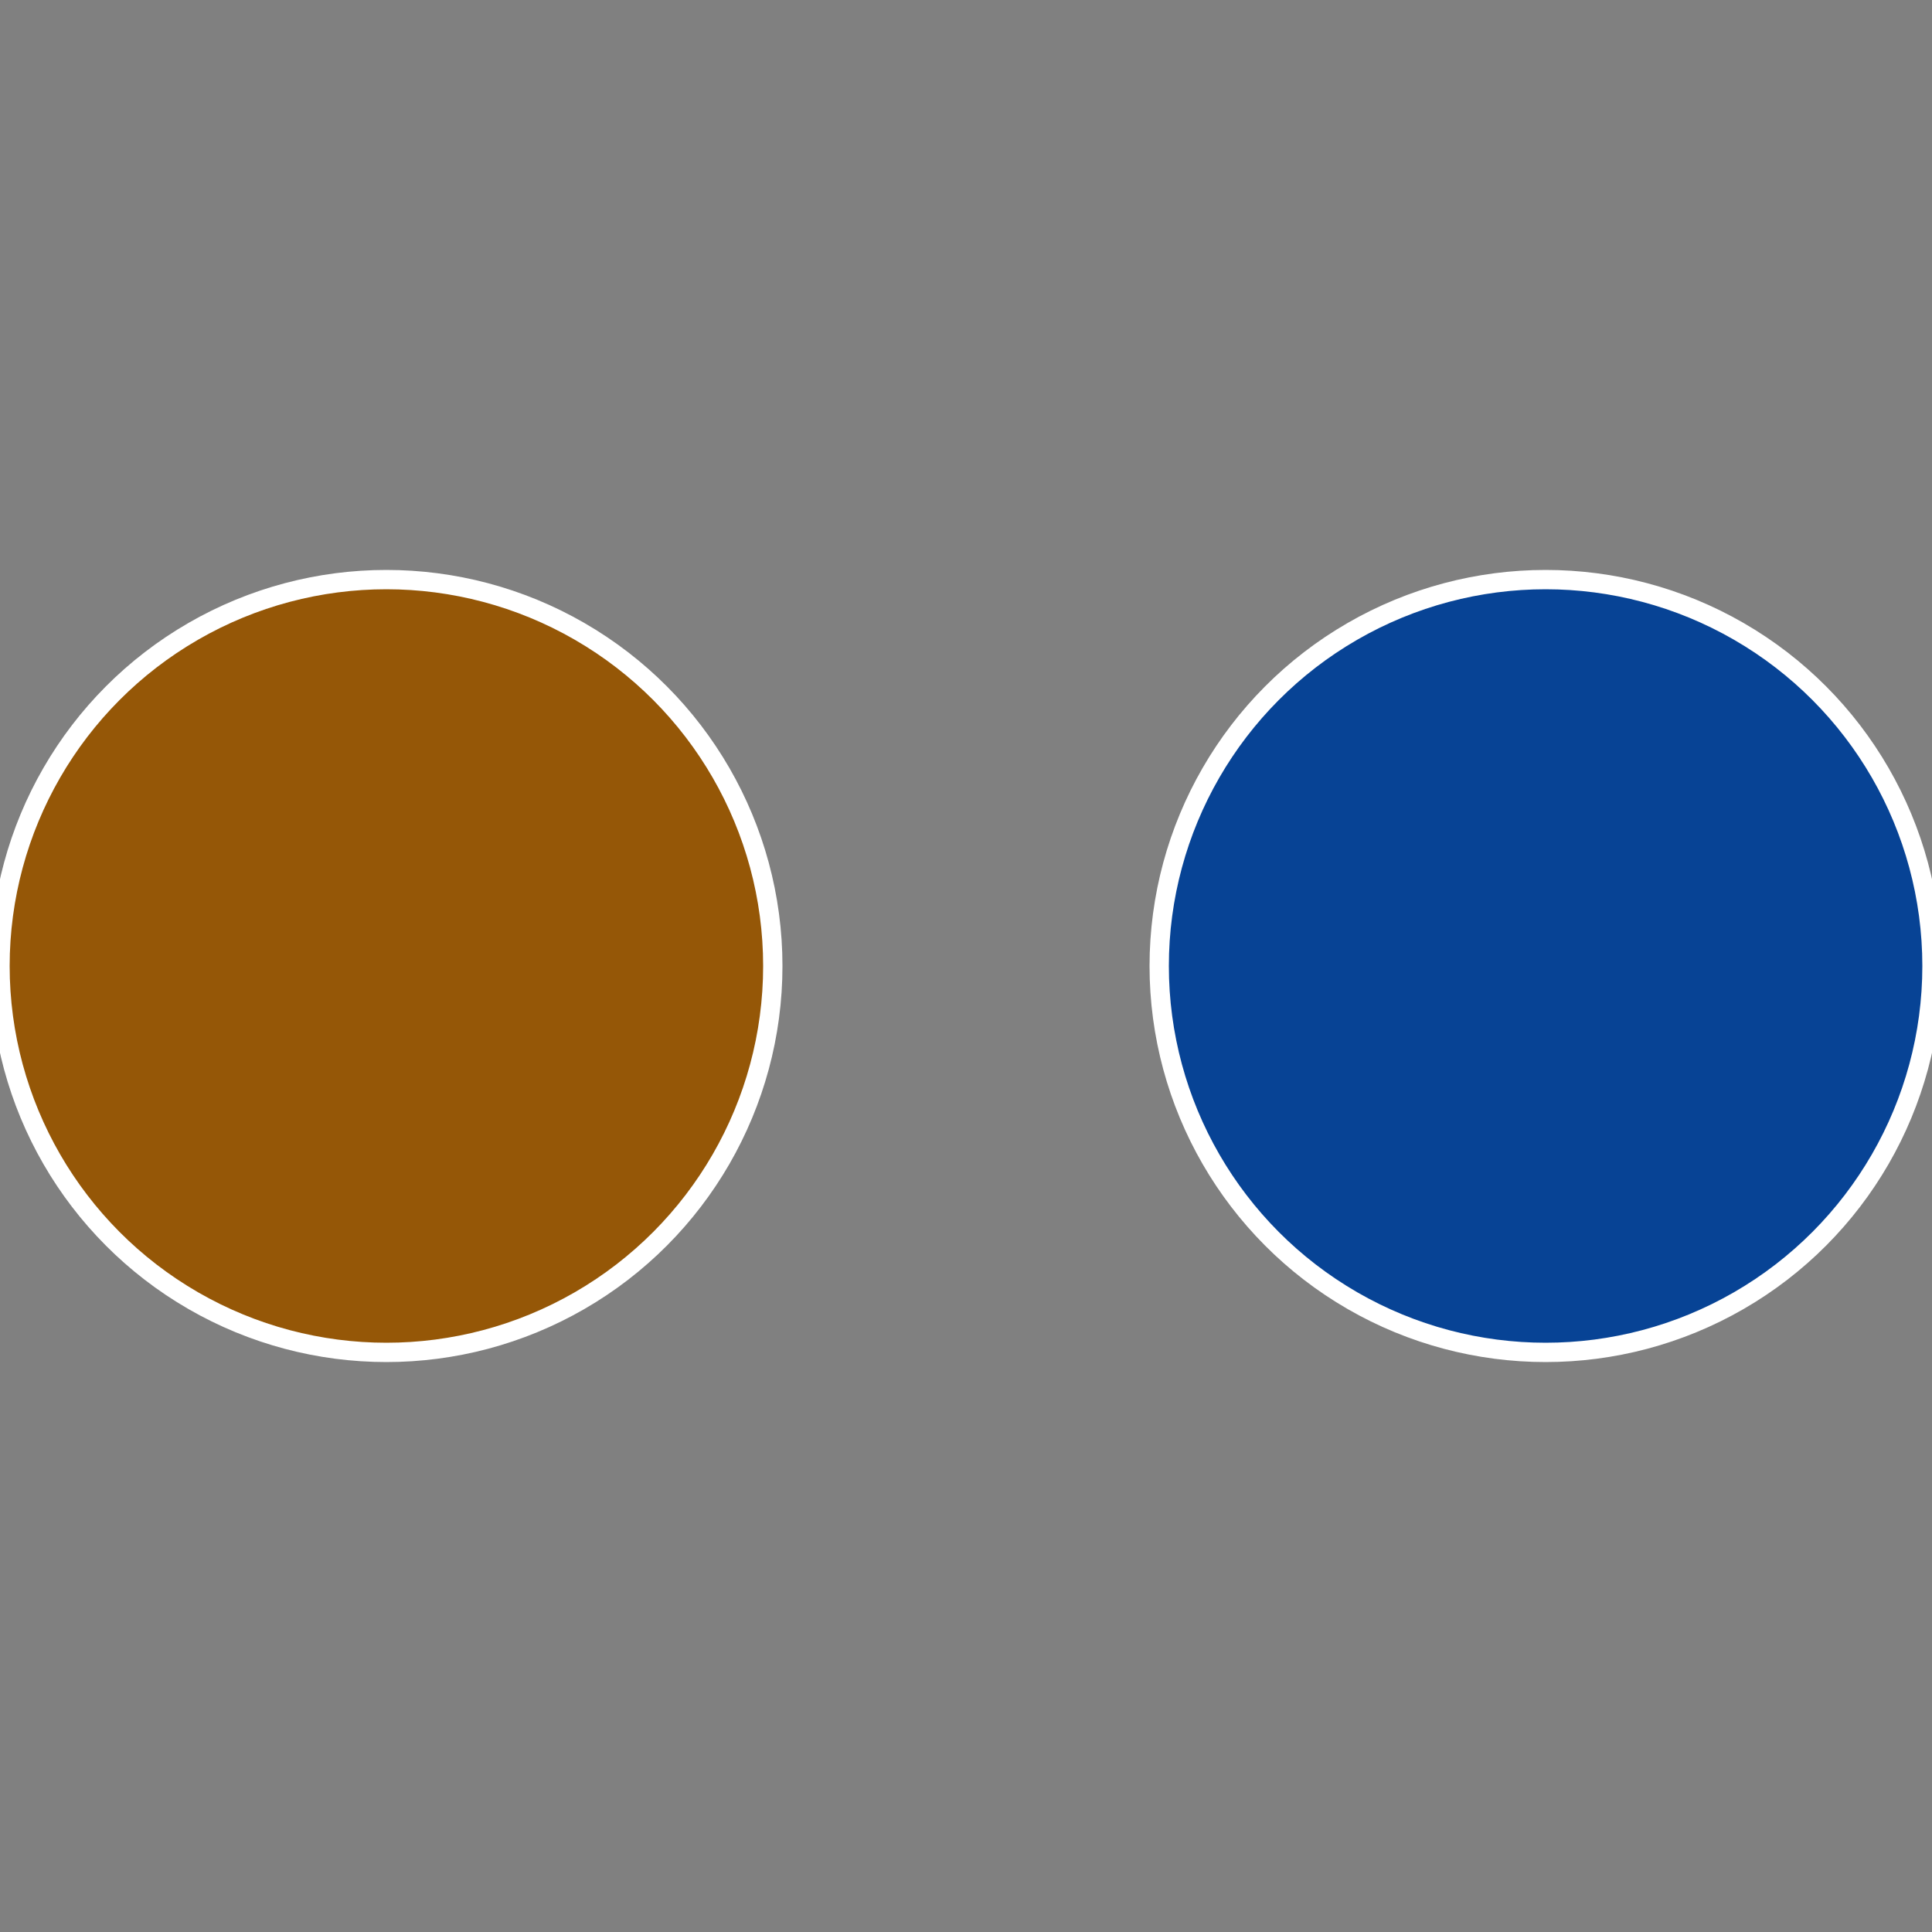 <?xml version="1.0" standalone="no"?>
<svg width="500" height="500" viewBox="-1 -1 2 2" xmlns="http://www.w3.org/2000/svg">
 
                <rect x="-1" y="-1" width="2" height="2" fill="#808080" stroke="none"/>
 
                <circle cx="0.6" cy="0" r="0.4" fill="#074395" stroke="#fff" stroke-width="1%" />
             
                <circle cx="-0.6" cy="7.3478807948841E-17" r="0.4" fill="#955707" stroke="#fff" stroke-width="1%" />
            </svg>
